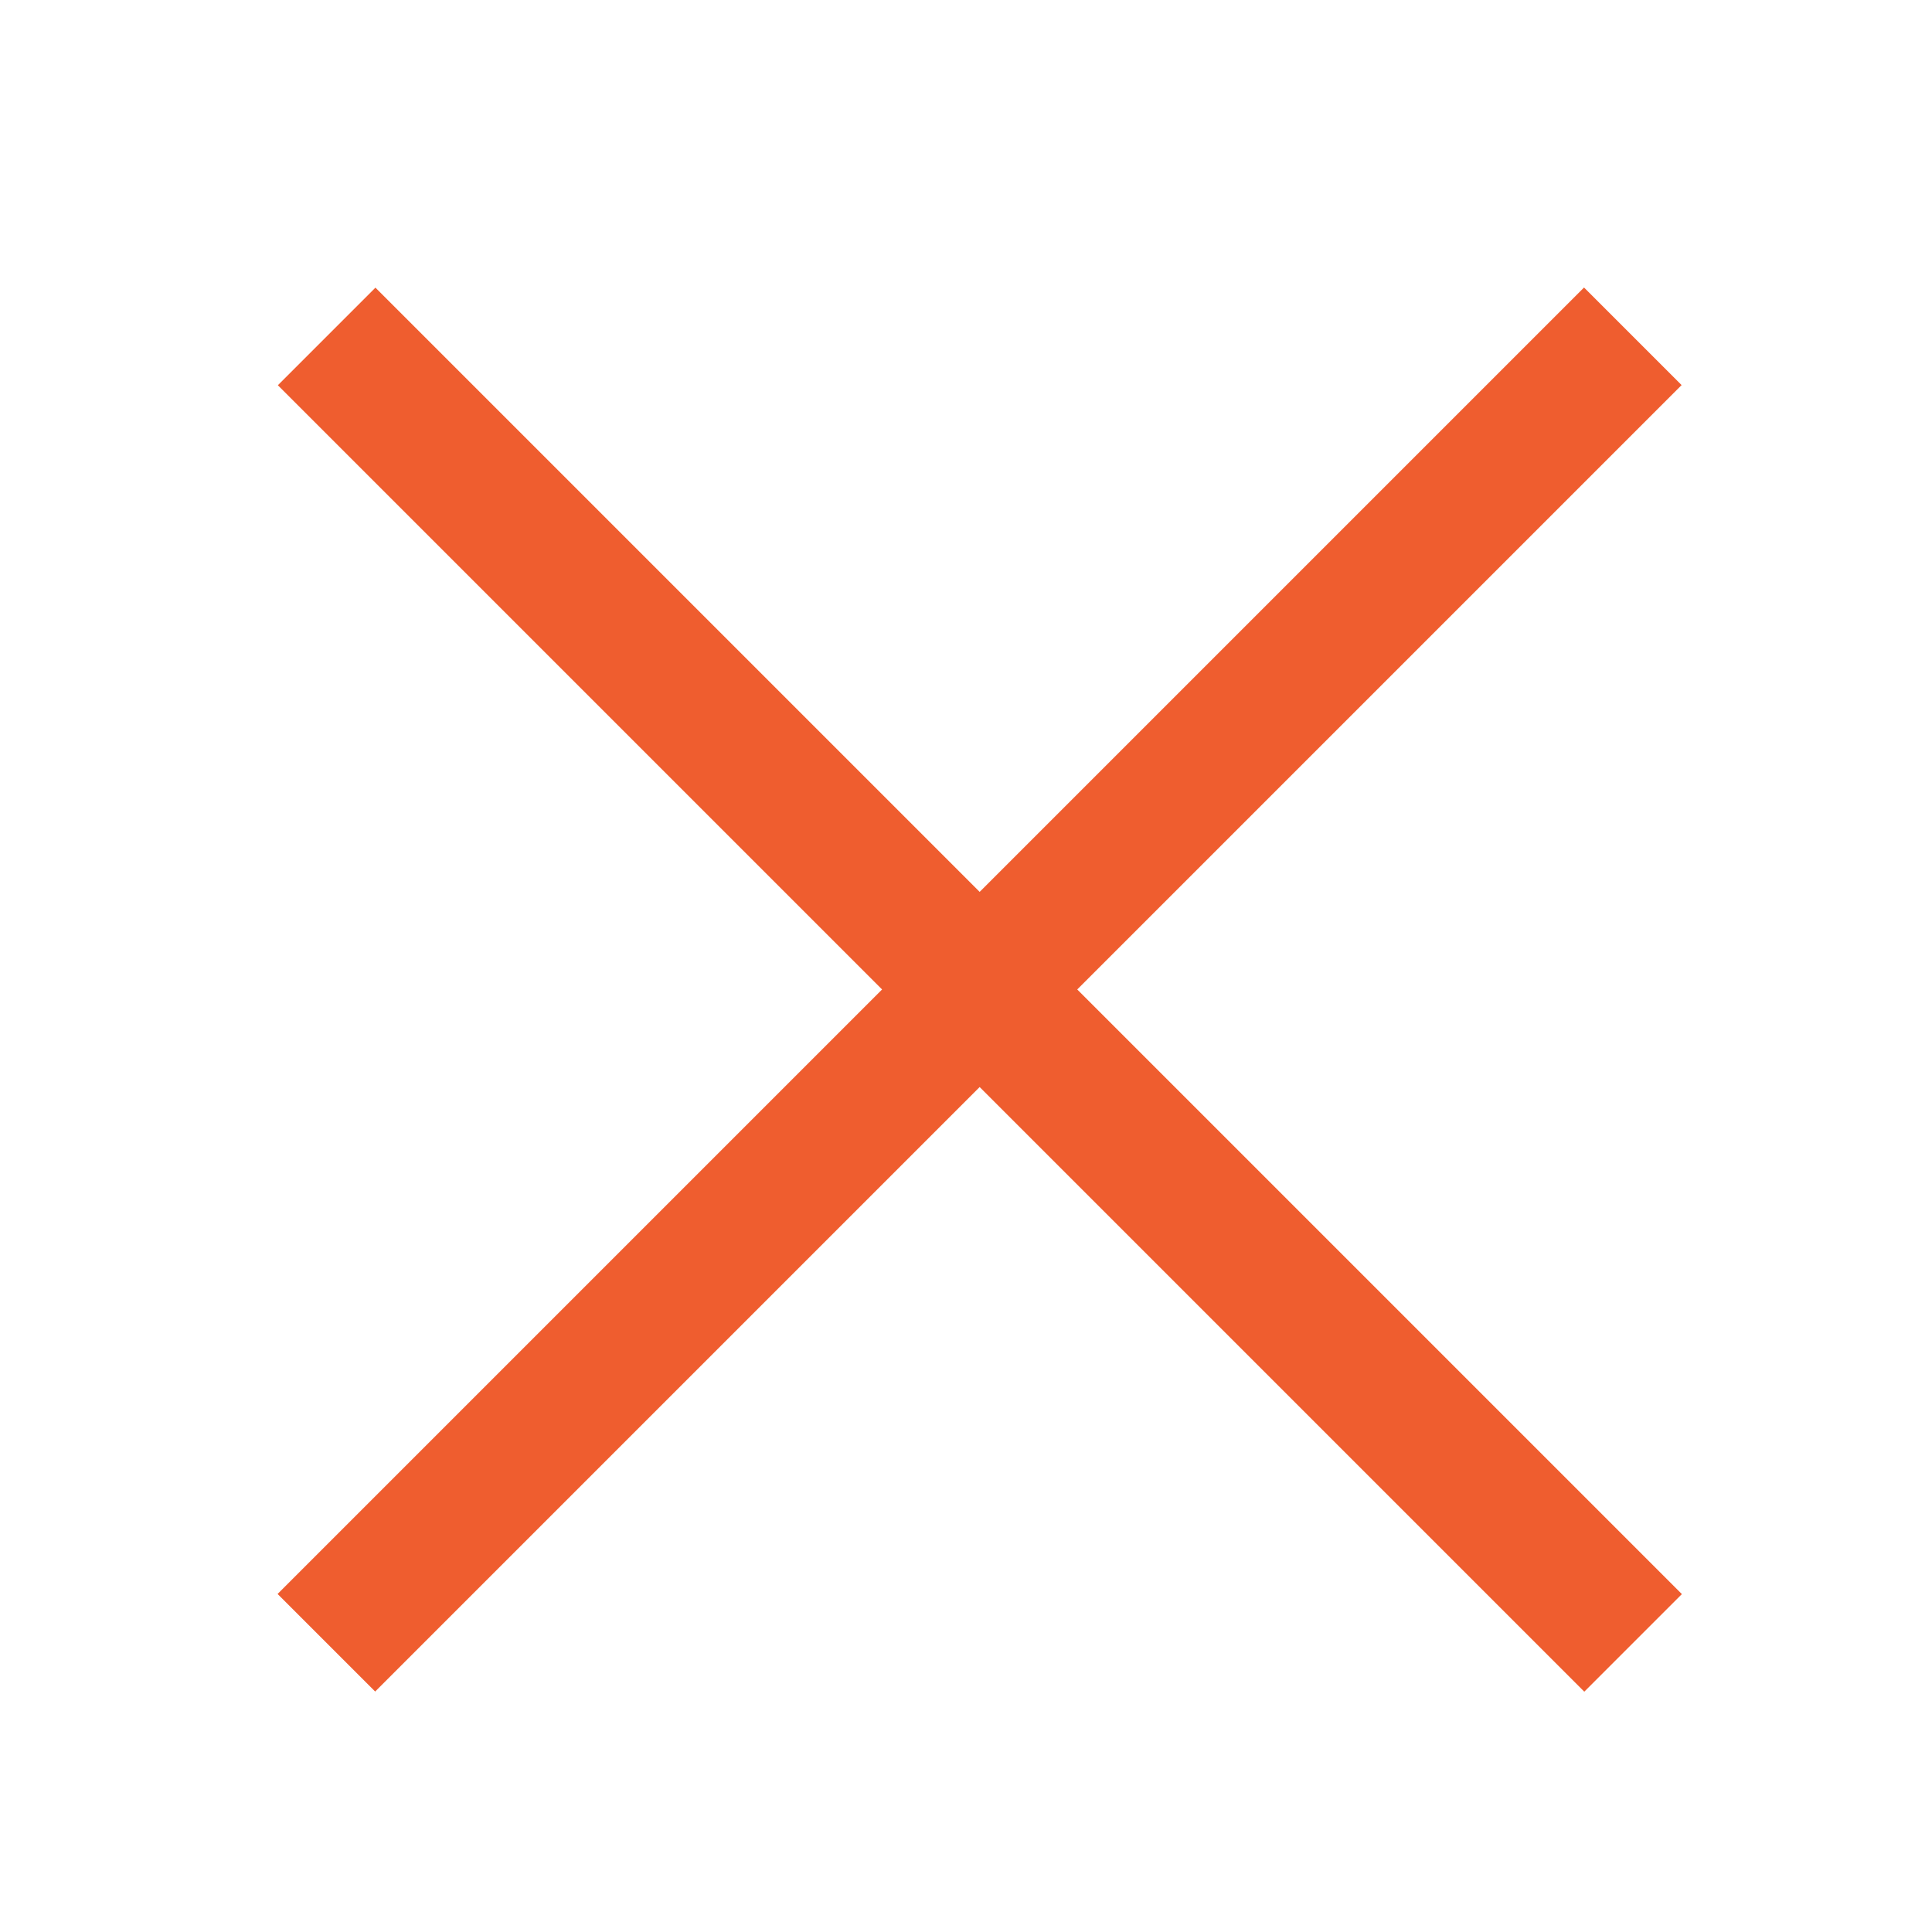 <?xml version="1.0" encoding="UTF-8"?> <svg xmlns="http://www.w3.org/2000/svg" width="14" height="14" viewBox="0 0 14 14" fill="none"><path d="M2.367 2.438L11.834 11.905" stroke="#EF5D2F"></path><path d="M2.365 11.904L11.832 2.437" stroke="#EF5D2F"></path></svg> 